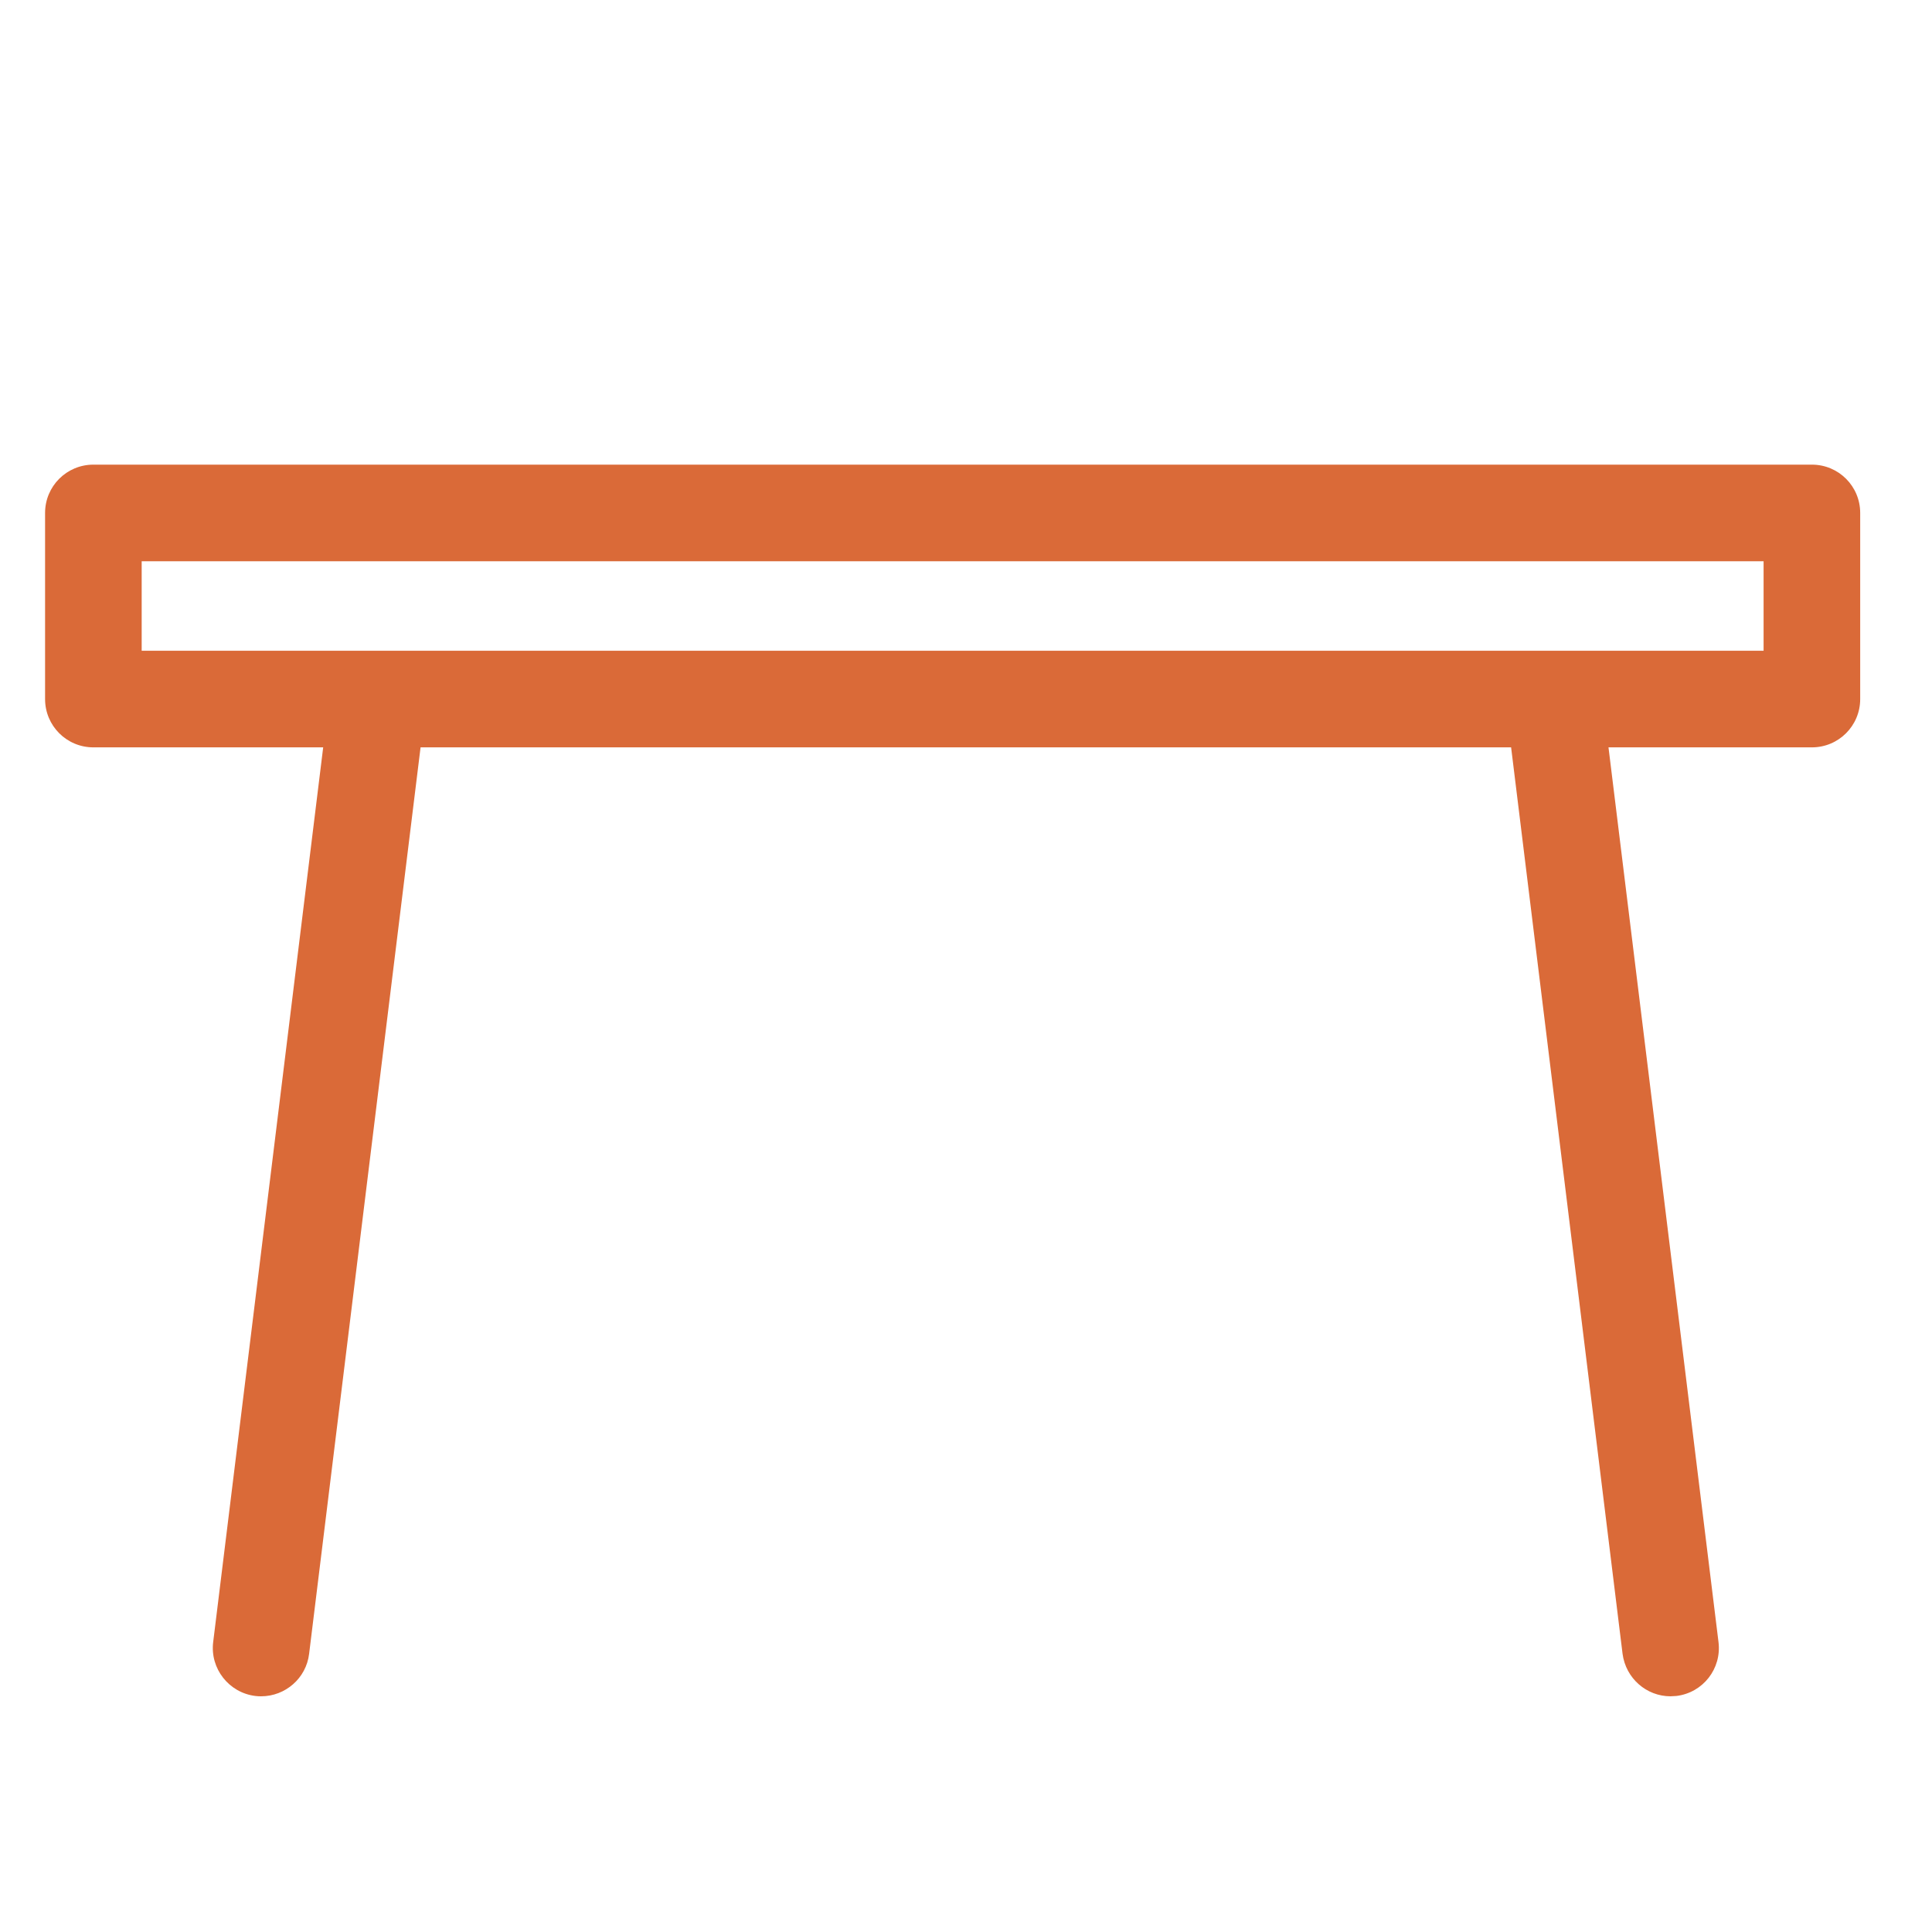 <?xml version="1.0" encoding="UTF-8"?>
<svg id="icon" xmlns="http://www.w3.org/2000/svg" viewBox="0 0 60 60">
  <defs>
    <style>
      .cls-1 {
        fill: #da6a38;
        stroke-width: 0px;
      }
    </style>
  </defs>
  <path class="cls-1" d="m56.27,23.21H2.9c-.83,0-1.5-.67-1.5-1.5v-5.78c0-.83.67-1.5,1.5-1.5h53.37c.83,0,1.5.67,1.5,1.5v5.78c0,.83-.67,1.5-1.5,1.5Zm-51.87-3h50.37v-2.78H4.4v2.78Z"/>
  <g>
    <path class="cls-1" d="m8.12,52.68c-.06,0-.12,0-.19-.01-.82-.1-1.41-.85-1.31-1.67l3.6-29.28c.1-.82.85-1.41,1.67-1.31.82.1,1.41.85,1.31,1.67l-3.6,29.28c-.09.76-.74,1.32-1.49,1.32Z"/>
    <path class="cls-1" d="m51.88,52.68c-.75,0-1.39-.56-1.49-1.32l-3.6-29.28c-.1-.82.48-1.57,1.31-1.67.82-.11,1.57.48,1.67,1.31l3.6,29.28c.1.82-.48,1.57-1.31,1.67-.06,0-.12.01-.19.01Z"/>
  </g>
</svg>